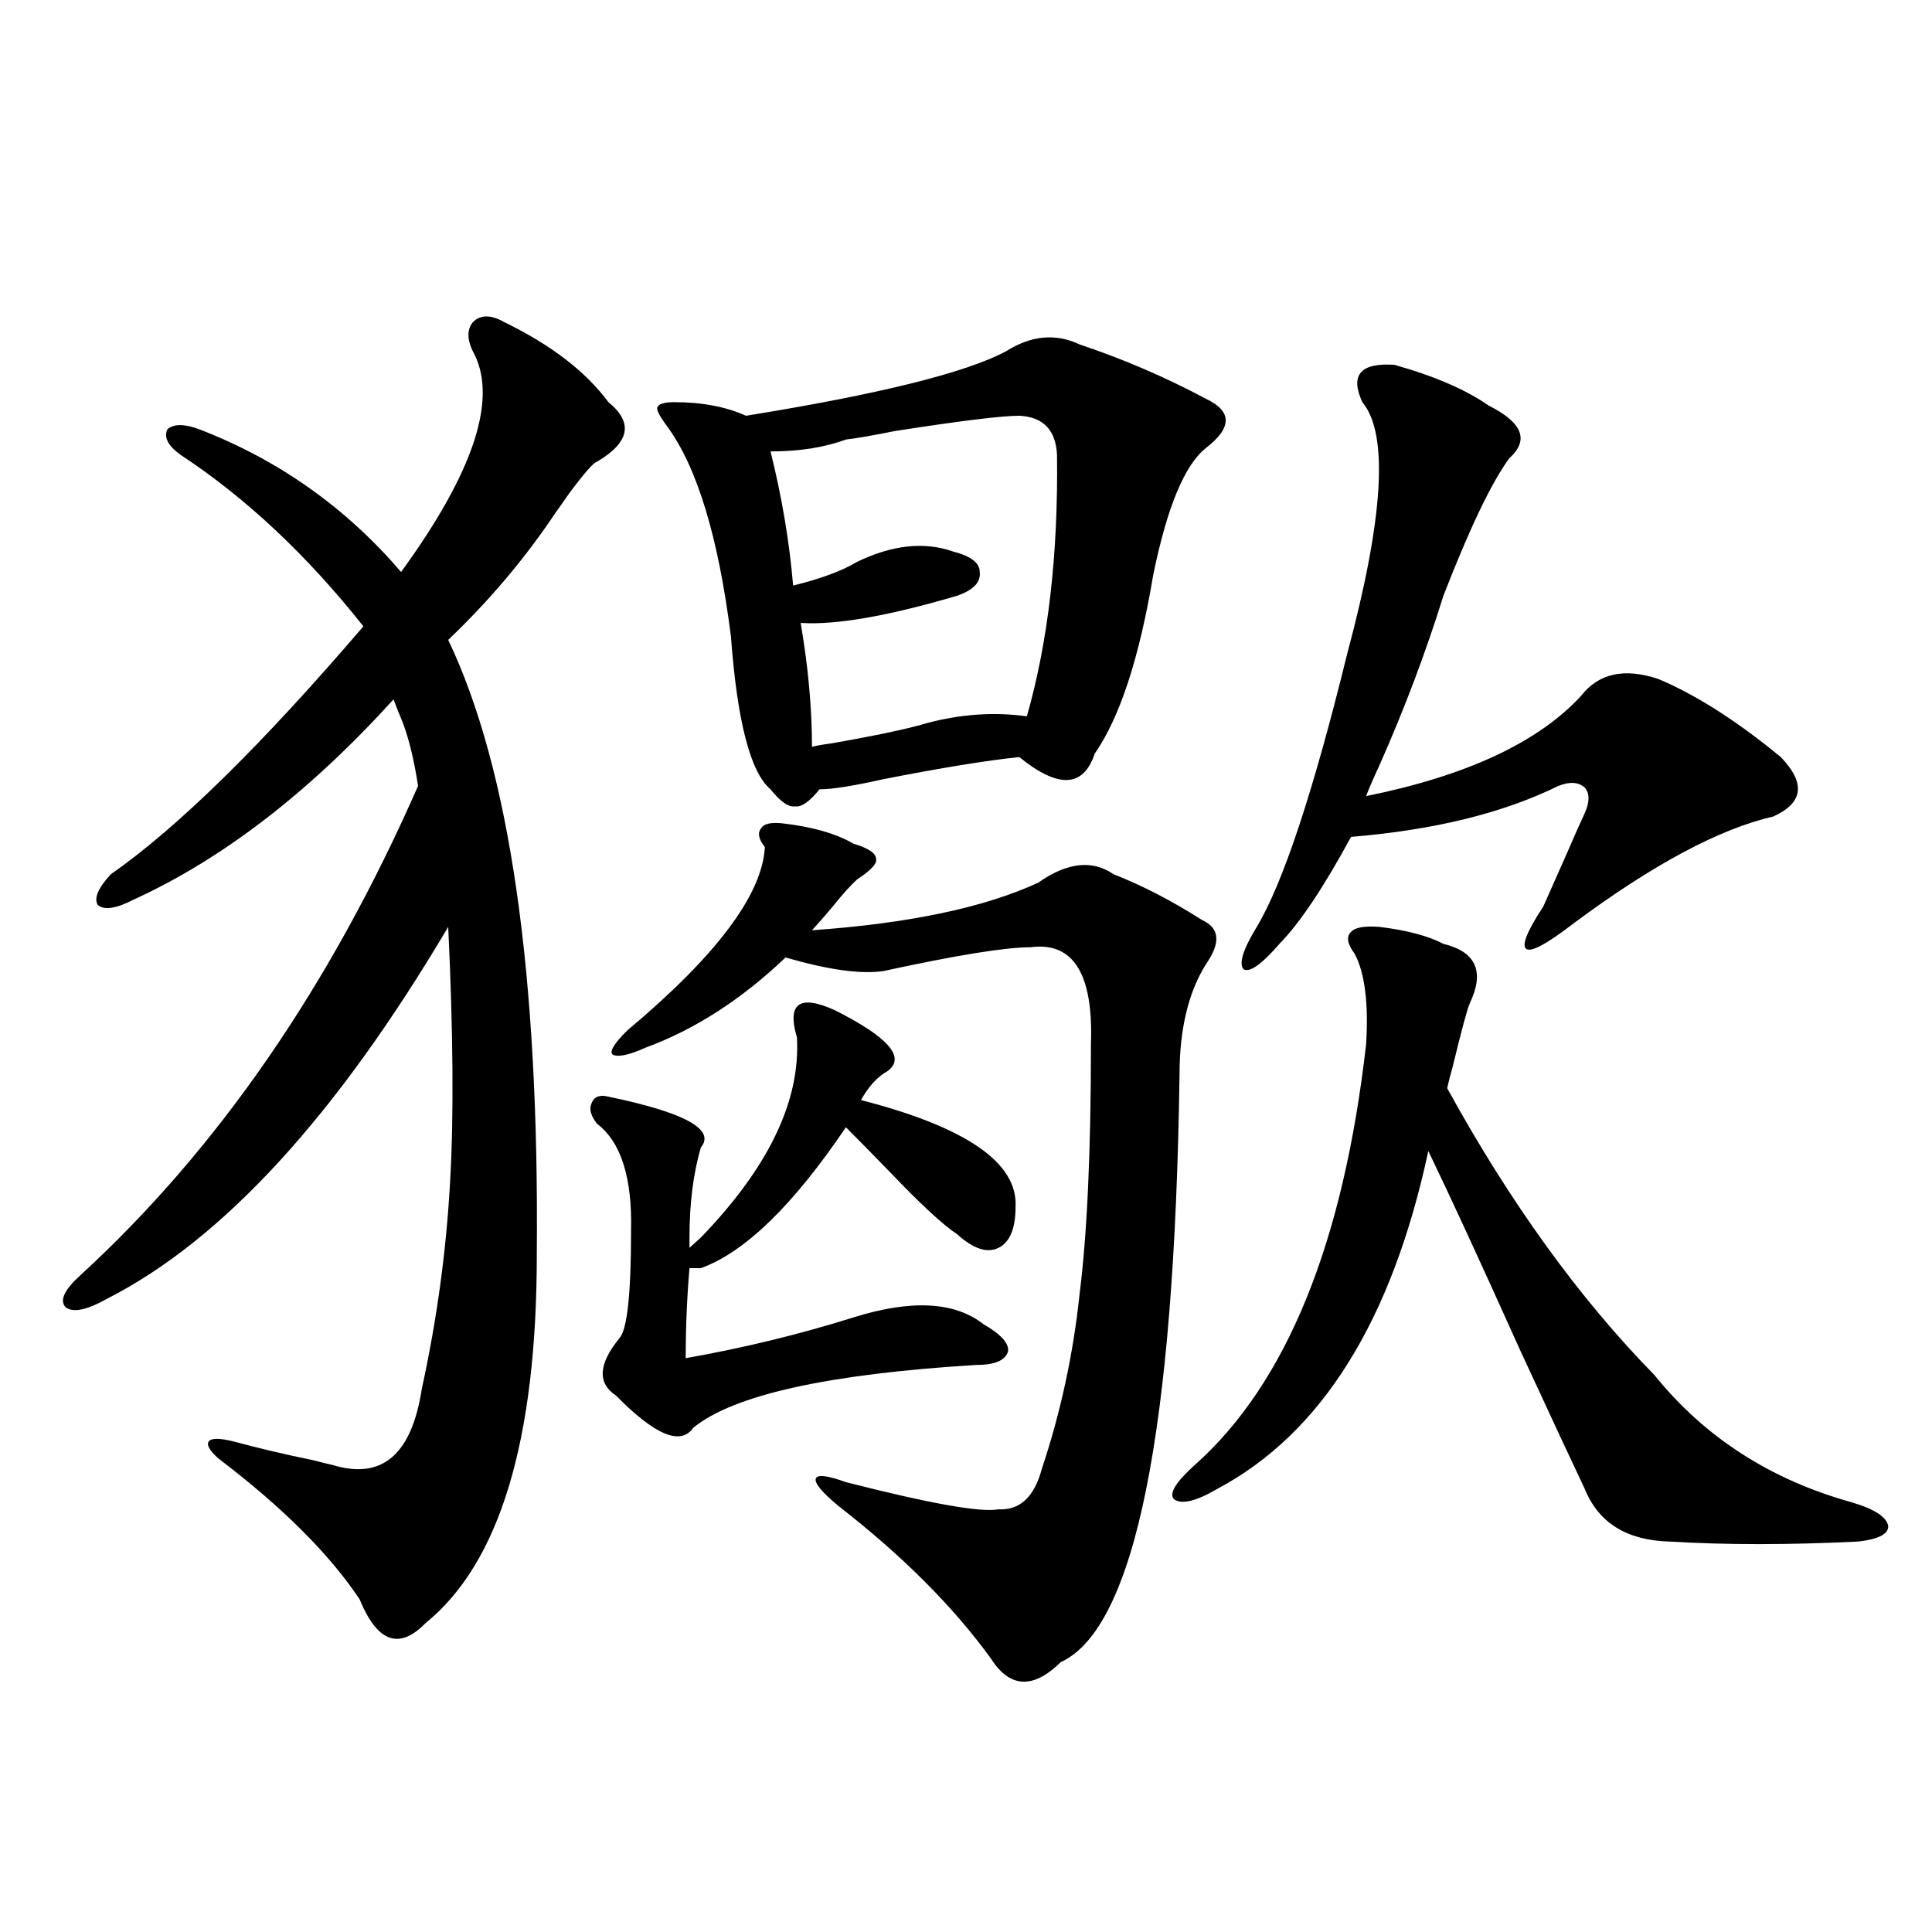 <?xml version="1.0" encoding="utf-8"?>
<!-- Generator: Adobe Illustrator 16.0.0, SVG Export Plug-In . SVG Version: 6.00 Build 0)  -->
<!DOCTYPE svg PUBLIC "-//W3C//DTD SVG 1.1//EN" "http://www.w3.org/Graphics/SVG/1.1/DTD/svg11.dtd">
<svg version="1.1" id="图层_1" xmlns="http://www.w3.org/2000/svg" xmlns:xlink="http://www.w3.org/1999/xlink" x="0px" y="0px"
	 width="1000px" height="1000px" viewBox="0 0 1000 1000" enable-background="new 0 0 1000 1000" xml:space="preserve">
<path d="M261.262,166.855c24.055,11.728,41.95,25.488,53.657,41.309c13.003,10.547,11.052,20.806-5.854,30.762
	c-1.951,0.591-6.829,6.152-14.634,16.699c-3.262,4.696-5.533,7.91-6.829,9.668c-15.609,23.442-34.146,45.415-55.608,65.918
	c31.859,66.797,47.148,172.856,45.853,318.164c0,96.103-19.191,159.673-57.56,190.723c-13.658,14.063-25.045,9.956-34.146-12.305
	c-15.609-23.429-39.999-47.749-73.169-72.949c-4.558-4.093-6.188-7.031-4.878-8.789c1.296-1.758,5.519-1.758,12.683,0
	c13.003,3.516,26.661,6.743,40.975,9.668c4.543,1.181,8.125,2.06,10.731,2.637c25.365,7.622,40.64-5.562,45.853-39.551
	c7.805-35.733,12.683-71.479,14.634-107.227c1.951-33.398,1.616-77.344-0.976-131.836c-57.895,97.86-116.75,162.021-176.581,192.48
	c-10.411,5.864-17.561,7.333-21.463,4.395c-3.262-3.516-0.655-9.077,7.805-16.699c70.883-65.039,129.098-149.414,174.63-253.125
	c-1.951-12.882-4.558-23.73-7.805-32.52c-1.951-4.683-3.582-8.789-4.878-12.305c-43.581,48.052-88.458,82.617-134.631,103.711
	c-9.115,4.696-15.289,5.575-18.536,2.637c-1.951-3.516,0.32-8.789,6.829-15.82c34.466-24.019,78.047-66.797,130.729-128.32
	c-29.268-36.914-60.821-66.495-94.632-88.77c-6.509-4.683-8.78-9.077-6.829-13.184c3.247-2.925,8.78-2.925,16.585,0
	c40.975,15.82,75.761,40.43,104.388,73.828c37.072-50.977,49.755-88.468,38.048-112.5c-3.902-7.031-4.237-12.593-0.976-16.699
	C248.579,162.763,254.098,162.763,261.262,166.855z M362.723,594.004c-3.902,13.485-5.854,29.004-5.854,46.582v5.273l5.854-5.273
	c35.121-36.323,51.706-70.89,49.755-103.711c-2.606-8.789-2.286-14.351,0.976-16.699c3.247-2.335,9.421-1.456,18.536,2.637
	c27.957,14.063,37.072,24.609,27.316,31.641c-5.213,2.938-9.756,7.91-13.658,14.941c54.633,14.063,81.294,32.52,79.998,55.371
	c0,11.138-2.927,18.169-8.78,21.094c-5.854,2.938-13.018,0.591-21.463-7.031c-7.164-4.683-18.871-15.519-35.121-32.52
	c-9.115-9.366-16.585-16.987-22.438-22.852c-27.316,40.43-52.361,64.751-75.12,72.949h-5.854
	c-1.311,15.243-1.951,30.762-1.951,46.582c29.908-5.273,58.855-12.305,86.827-21.094c29.908-9.366,52.347-8.198,67.315,3.516
	c9.101,5.273,13.323,9.97,12.683,14.063c-1.311,4.696-6.829,7.031-16.585,7.031c-76.751,4.696-125.53,15.532-146.338,32.52
	c-6.509,9.38-19.847,3.817-39.999-16.699c-9.756-6.44-9.115-16.397,1.951-29.883c3.902-4.683,5.854-23.14,5.854-55.371
	c0.641-27.534-5.213-45.991-17.561-55.371c-3.262-4.093-4.237-7.608-2.927-10.547c1.296-3.516,4.223-4.683,8.78-3.516
	C354.583,575.849,370.527,584.638,362.723,594.004z M624.18,499.082c-9.115,14.653-13.658,33.7-13.658,57.129
	c-2.606,185.161-23.094,286.523-61.462,304.102c-14.313,14.063-26.341,13.472-36.097-1.758
	c-19.512-26.958-45.853-53.312-79.022-79.102c-8.46-7.031-12.362-11.714-11.707-14.063c0.641-2.335,5.854-1.758,15.609,1.758
	c43.566,11.138,69.907,15.82,79.022,14.063c11.052,0.591,18.536-6.44,22.438-21.094c9.756-29.292,16.25-59.464,19.512-90.527
	c3.902-31.05,5.854-74.116,5.854-129.199c1.296-36.323-9.115-53.022-31.219-50.098c-13.018,0-38.383,4.106-76.096,12.305
	c-11.707,1.758-28.627-0.577-50.73-7.031c-22.773,21.685-46.828,37.216-72.193,46.582c-9.115,4.106-14.969,5.273-17.561,3.516
	c-1.311-1.758,1.296-5.851,7.805-12.305c46.173-38.672,69.907-70.313,71.218-94.922c-3.262-4.093-3.902-7.319-1.951-9.668
	c1.296-2.335,4.878-3.214,10.731-2.637c15.609,1.758,27.957,5.273,37.072,10.547c7.805,2.349,11.707,4.985,11.707,7.91
	c0.641,2.349-2.606,5.864-9.756,10.547c-3.262,2.938-7.484,7.622-12.683,14.063c-3.902,4.696-7.484,8.789-10.731,12.305
	c50.075-3.516,89.099-11.714,117.07-24.609c14.954-10.547,27.957-12.003,39.023-4.395c14.954,5.864,30.243,13.774,45.853,23.73
	C631.329,480.337,631.984,487.958,624.18,499.082z M520.768,181.797c13.003-8.198,25.686-9.366,38.048-3.516
	c22.759,7.622,44.542,17.001,65.364,28.125c13.658,6.454,13.658,14.941,0,25.488c-11.066,8.789-20.167,30.762-27.316,65.918
	c-7.164,42.778-17.24,73.54-30.243,92.285c-5.854,17.578-18.871,18.169-39.023,1.758c-16.92,1.758-40.334,5.575-70.242,11.426
	c-15.609,3.516-26.676,5.273-33.17,5.273c-5.213,6.454-9.436,9.38-12.683,8.789c-3.262,0.591-7.484-2.335-12.683-8.789
	c-10.411-8.789-17.24-35.156-20.487-79.102c-6.509-51.554-17.561-87.891-33.17-108.984c-3.902-5.273-5.533-8.487-4.878-9.668
	c0.641-1.758,3.567-2.637,8.78-2.637c14.299,0,26.661,2.349,37.072,7.031C455.068,204.071,499.945,192.935,520.768,181.797z
	 M527.597,215.195c-9.115,0-30.578,2.637-64.389,7.91c-11.707,2.349-20.167,3.817-25.365,4.395
	c-11.066,4.106-24.069,6.152-39.023,6.152c5.854,23.442,9.756,46.582,11.707,69.434c14.299-3.516,25.365-7.608,33.17-12.305
	c18.201-8.789,34.786-10.547,49.755-5.273c9.101,2.349,13.658,5.864,13.658,10.547c0.641,5.273-3.262,9.38-11.707,12.305
	c-35.776,10.547-62.772,15.243-80.974,14.063c3.902,22.852,5.854,44.247,5.854,64.16c1.951-0.577,5.198-1.167,9.756-1.758
	c23.414-4.093,39.999-7.608,49.755-10.547c17.561-4.683,34.786-5.851,51.706-3.516c11.052-38.672,16.25-83.784,15.609-135.352
	C546.453,222.528,539.944,215.786,527.597,215.195z M713.934,479.746c14.299,1.758,25.365,4.696,33.17,8.789
	c16.905,4.106,21.463,14.364,13.658,30.762c-1.311,2.938-4.237,13.774-8.78,32.52c-1.311,4.696-2.286,8.501-2.927,11.426
	c32.515,59.188,68.291,108.696,107.314,148.535c26.006,32.231,60.151,54.204,102.437,65.918
	c11.707,3.516,17.881,7.622,18.536,12.305c0,4.106-5.213,6.743-15.609,7.91c-35.776,1.758-68.291,1.758-97.559,0
	c-22.118-0.577-36.752-9.668-43.901-27.246c-5.854-12.305-16.92-36.035-33.17-71.191c-20.822-46.28-36.752-80.859-47.804-103.711
	c-18.871,87.891-55.288,146.2-109.266,174.902c-11.066,6.454-18.536,8.212-22.438,5.273c-2.606-2.925,0.976-8.789,10.731-17.578
	c47.469-42.188,77.071-114.835,88.778-217.969c1.296-21.094-0.655-36.612-5.854-46.582c-3.902-5.273-4.558-9.077-1.951-11.426
	C701.251,480.048,706.129,479.169,713.934,479.746z M747.104,308.359c-9.115,29.306-20.167,58.599-33.17,87.891
	c-3.262,7.031-5.533,12.305-6.829,15.82c52.026-10.547,89.099-27.823,111.217-51.855c9.101-11.714,22.438-14.64,39.999-8.789
	c19.512,8.212,40.64,21.685,63.413,40.43c13.003,13.485,11.707,23.73-3.902,30.762c-27.972,6.454-62.438,24.911-103.412,55.371
	c-13.658,10.547-21.798,14.941-24.39,13.184c-2.606-1.758,0.32-9.077,8.78-21.973c2.592-5.851,6.494-14.64,11.707-26.367
	c4.543-10.547,7.805-17.866,9.756-21.973c2.592-5.851,2.592-10.245,0-13.184c-3.262-2.925-7.805-3.214-13.658-0.879
	c-28.627,14.063-64.389,22.852-107.314,26.367c-14.313,26.367-26.676,44.824-37.072,55.371
	c-9.115,10.547-15.289,14.941-18.536,13.184c-2.606-2.925-0.335-10.245,6.829-21.973c13.658-22.852,29.268-70.011,46.828-141.504
	c18.856-70.313,21.463-113.667,7.805-130.078c-6.509-14.063-0.976-20.503,16.585-19.336c20.808,5.864,37.072,12.896,48.779,21.094
	c17.561,8.789,21.128,17.88,10.731,27.246C772.134,249.473,760.762,273.203,747.104,308.359z"/>
</svg>
